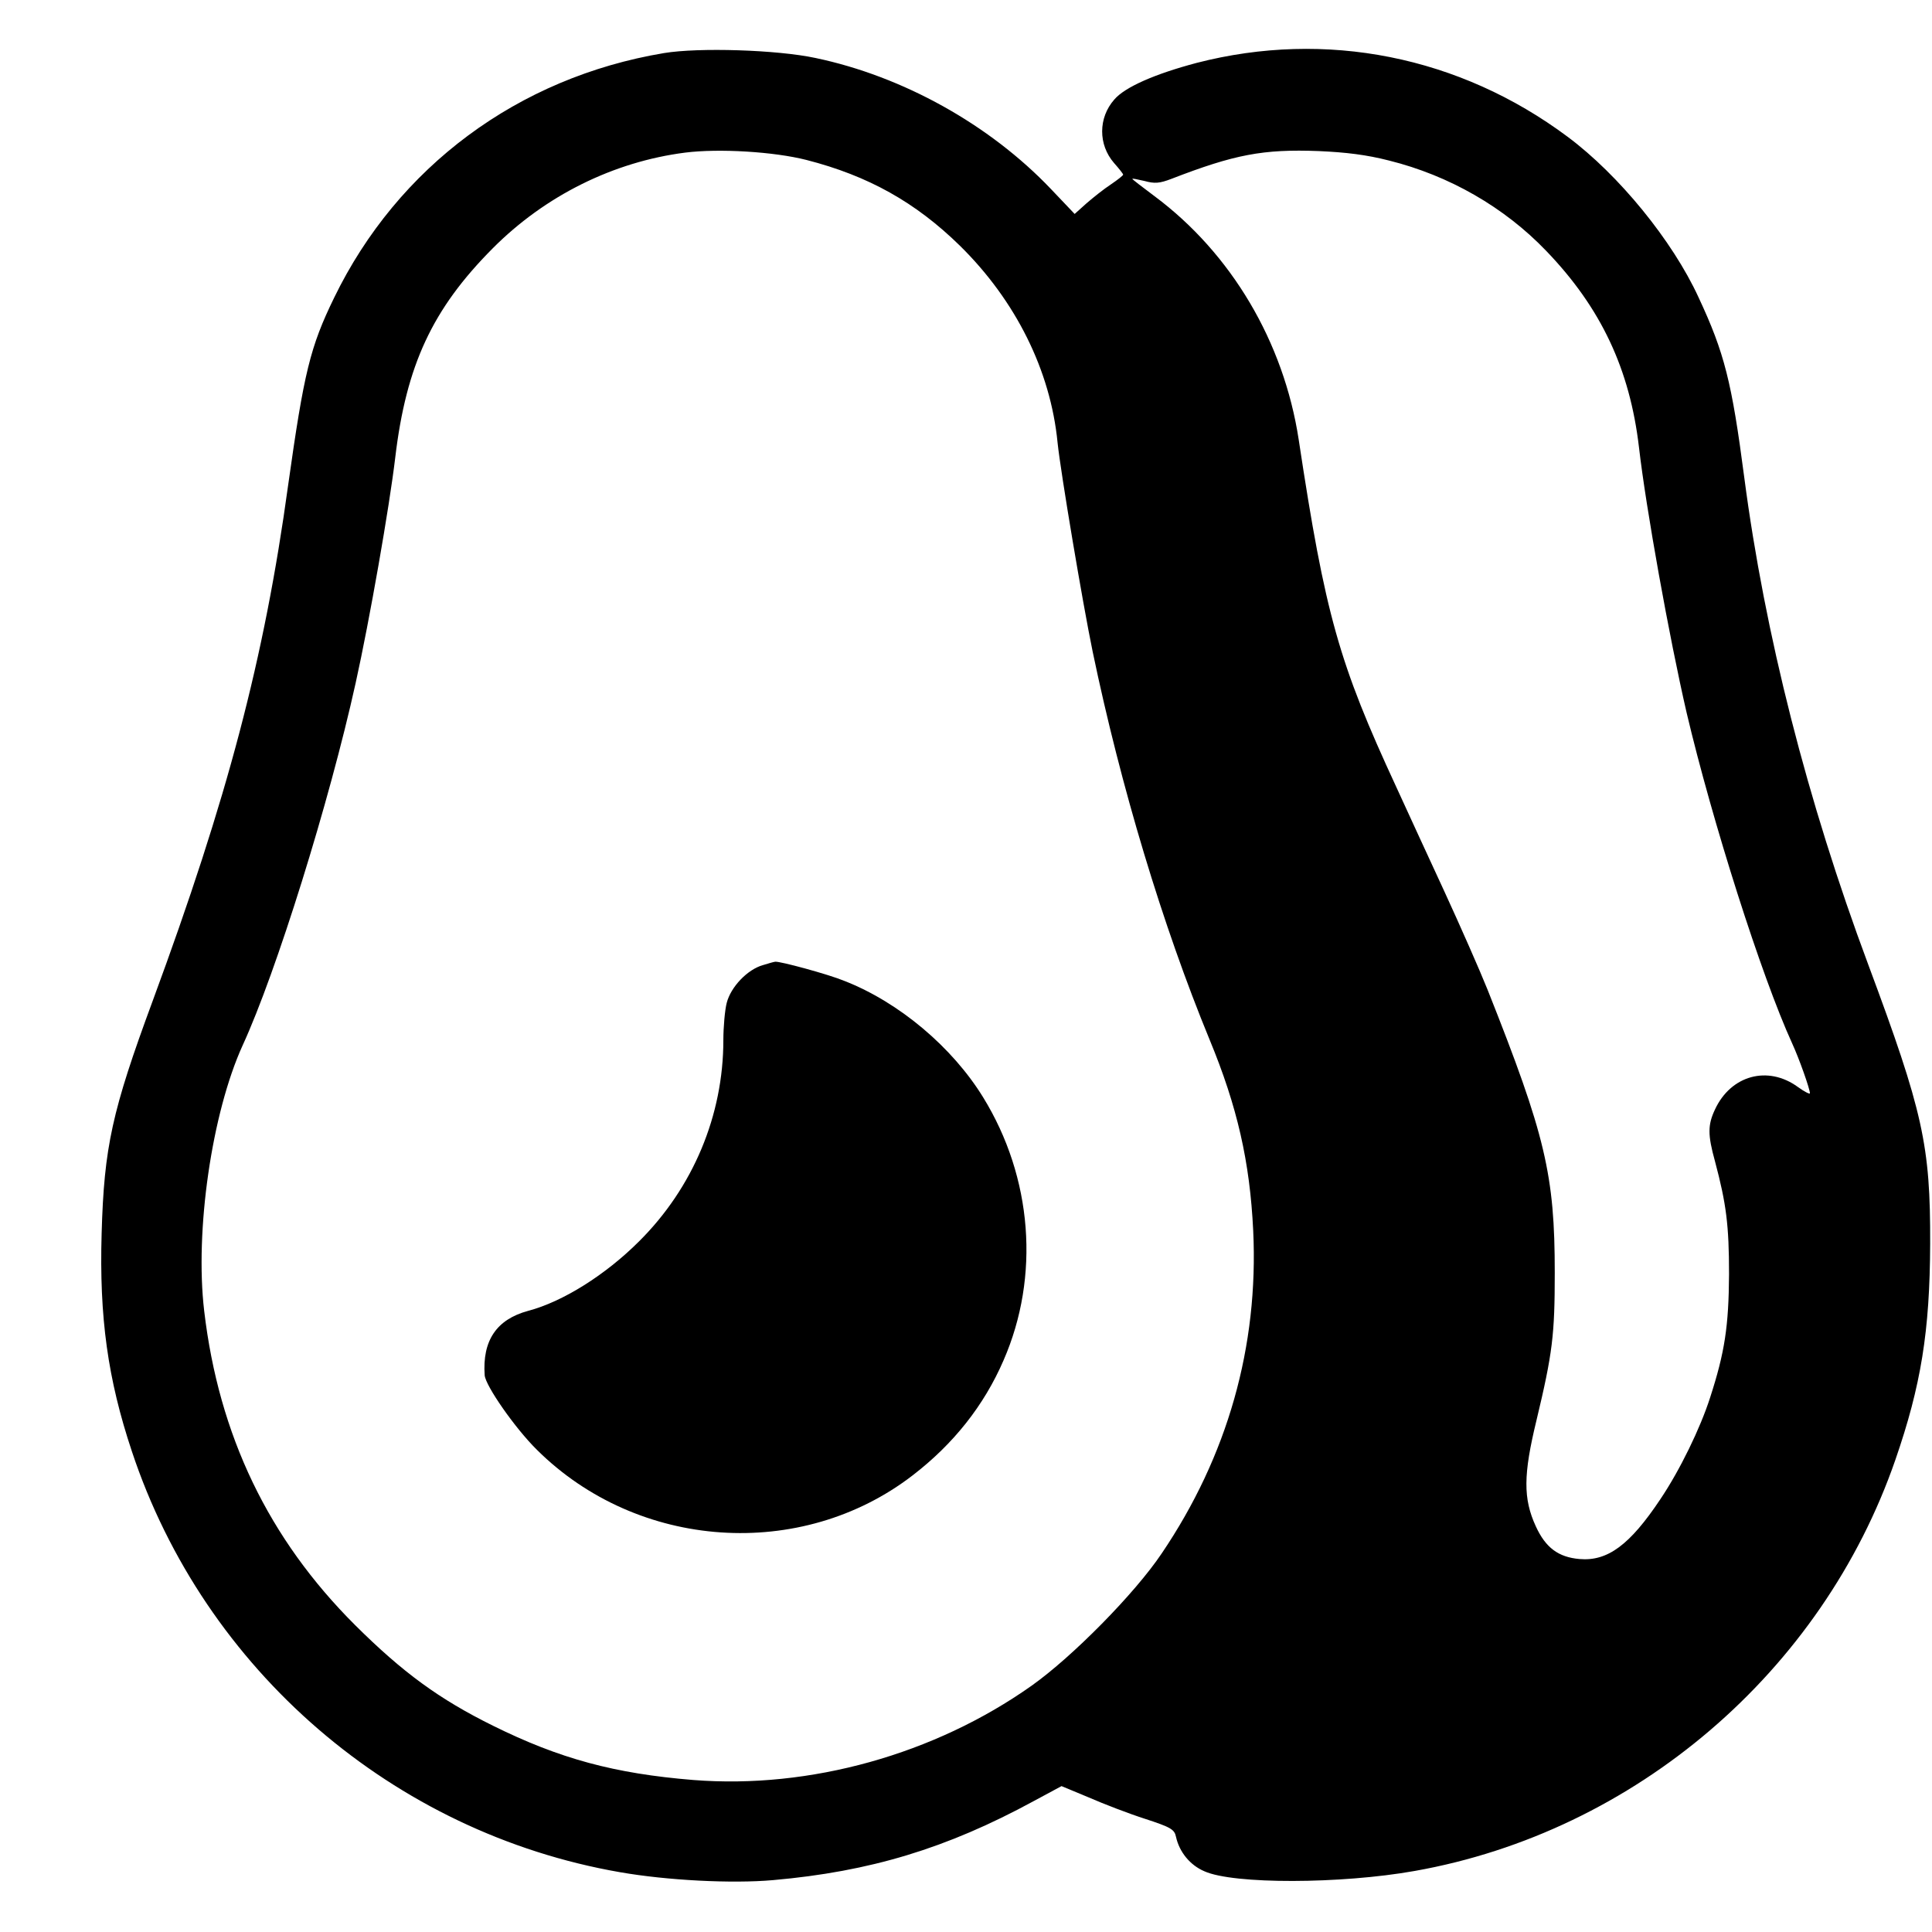 <?xml version="1.0" standalone="no"?>
<!DOCTYPE svg PUBLIC "-//W3C//DTD SVG 20010904//EN"
 "http://www.w3.org/TR/2001/REC-SVG-20010904/DTD/svg10.dtd">
<svg version="1.0" xmlns="http://www.w3.org/2000/svg"
 width="633pt" height="633pt" viewBox="0 0 633 633"
 preserveAspectRatio="xMidYMid meet">
<g transform="translate(0,633) scale(0.1,-0.1)"
fill="#000000" stroke="none">
<path d="M2175 6156 c-478 -80 -872 -373 -1080 -801 -79 -162 -99 -245 -151
-615 -78 -569 -199 -1026 -444 -1690 -133 -360 -159 -478 -167 -761 -8 -275
20 -477 99 -714 238 -717 857 -1250 1599 -1379 154 -27 368 -38 502 -26 318
28 569 104 854 259 l91 49 89 -37 c48 -21 131 -53 184 -70 86 -28 97 -35 102
-59 11 -50 46 -93 93 -113 95 -43 448 -42 689 1 722 128 1335 653 1575 1347
84 243 113 421 114 708 1 322 -23 432 -203 915 -200 536 -339 1084 -406 1595
-41 314 -65 409 -150 591 -85 185 -261 401 -429 526 -354 264 -792 351 -1215
242 -136 -36 -235 -79 -270 -120 -53 -60 -53 -148 -1 -208 17 -19 30 -36 30
-38 0 -3 -18 -17 -40 -32 -23 -15 -58 -43 -80 -62 l-39 -35 -78 82 c-201 211
-485 369 -771 429 -126 27 -383 35 -497 16z m467 -350 c203 -52 358 -139 503
-281 183 -180 297 -409 320 -645 10 -97 82 -525 115 -685 92 -442 229 -897
383 -1271 91 -220 132 -400 143 -626 18 -379 -84 -739 -300 -1058 -88 -131
-292 -338 -426 -433 -318 -225 -726 -339 -1108 -309 -259 21 -439 70 -657 178
-176 87 -295 174 -451 329 -284 283 -447 622 -495 1030 -31 263 25 648 126
870 110 239 284 797 370 1186 46 207 111 579 130 740 36 303 122 487 319 685
172 173 396 284 631 314 111 14 291 3 397 -24z m1909 -2 c197 -49 378 -153
515 -296 180 -187 274 -388 304 -644 23 -200 99 -622 156 -869 84 -356 245
-863 346 -1084 23 -50 58 -149 58 -163 0 -4 -18 5 -40 21 -98 71 -219 38 -271
-74 -24 -51 -24 -83 0 -170 37 -139 46 -209 46 -370 -1 -170 -14 -256 -62
-404 -32 -100 -99 -238 -163 -333 -100 -150 -173 -204 -265 -196 -69 6 -111
37 -143 107 -42 91 -41 170 2 347 53 221 60 281 60 484 0 320 -30 449 -220
927 -26 65 -90 210 -142 323 -52 113 -123 266 -157 341 -188 406 -233 564
-320 1139 -49 320 -221 610 -472 797 -40 30 -73 55 -73 57 0 2 18 -2 40 -7 33
-9 49 -8 88 7 207 80 300 98 483 91 89 -4 156 -12 230 -31z"/>
<path d="M2500 3168 c-51 -14 -106 -72 -119 -124 -6 -23 -11 -79 -11 -122 0
-246 -99 -483 -276 -659 -110 -110 -250 -198 -364 -228 -103 -28 -150 -97
-142 -211 3 -35 100 -174 171 -244 331 -329 866 -365 1231 -84 134 103 234
229 298 377 120 275 95 599 -67 862 -101 164 -275 311 -454 381 -53 22 -212
65 -227 63 -3 0 -21 -5 -40 -11z"/>
</g>
</svg>
